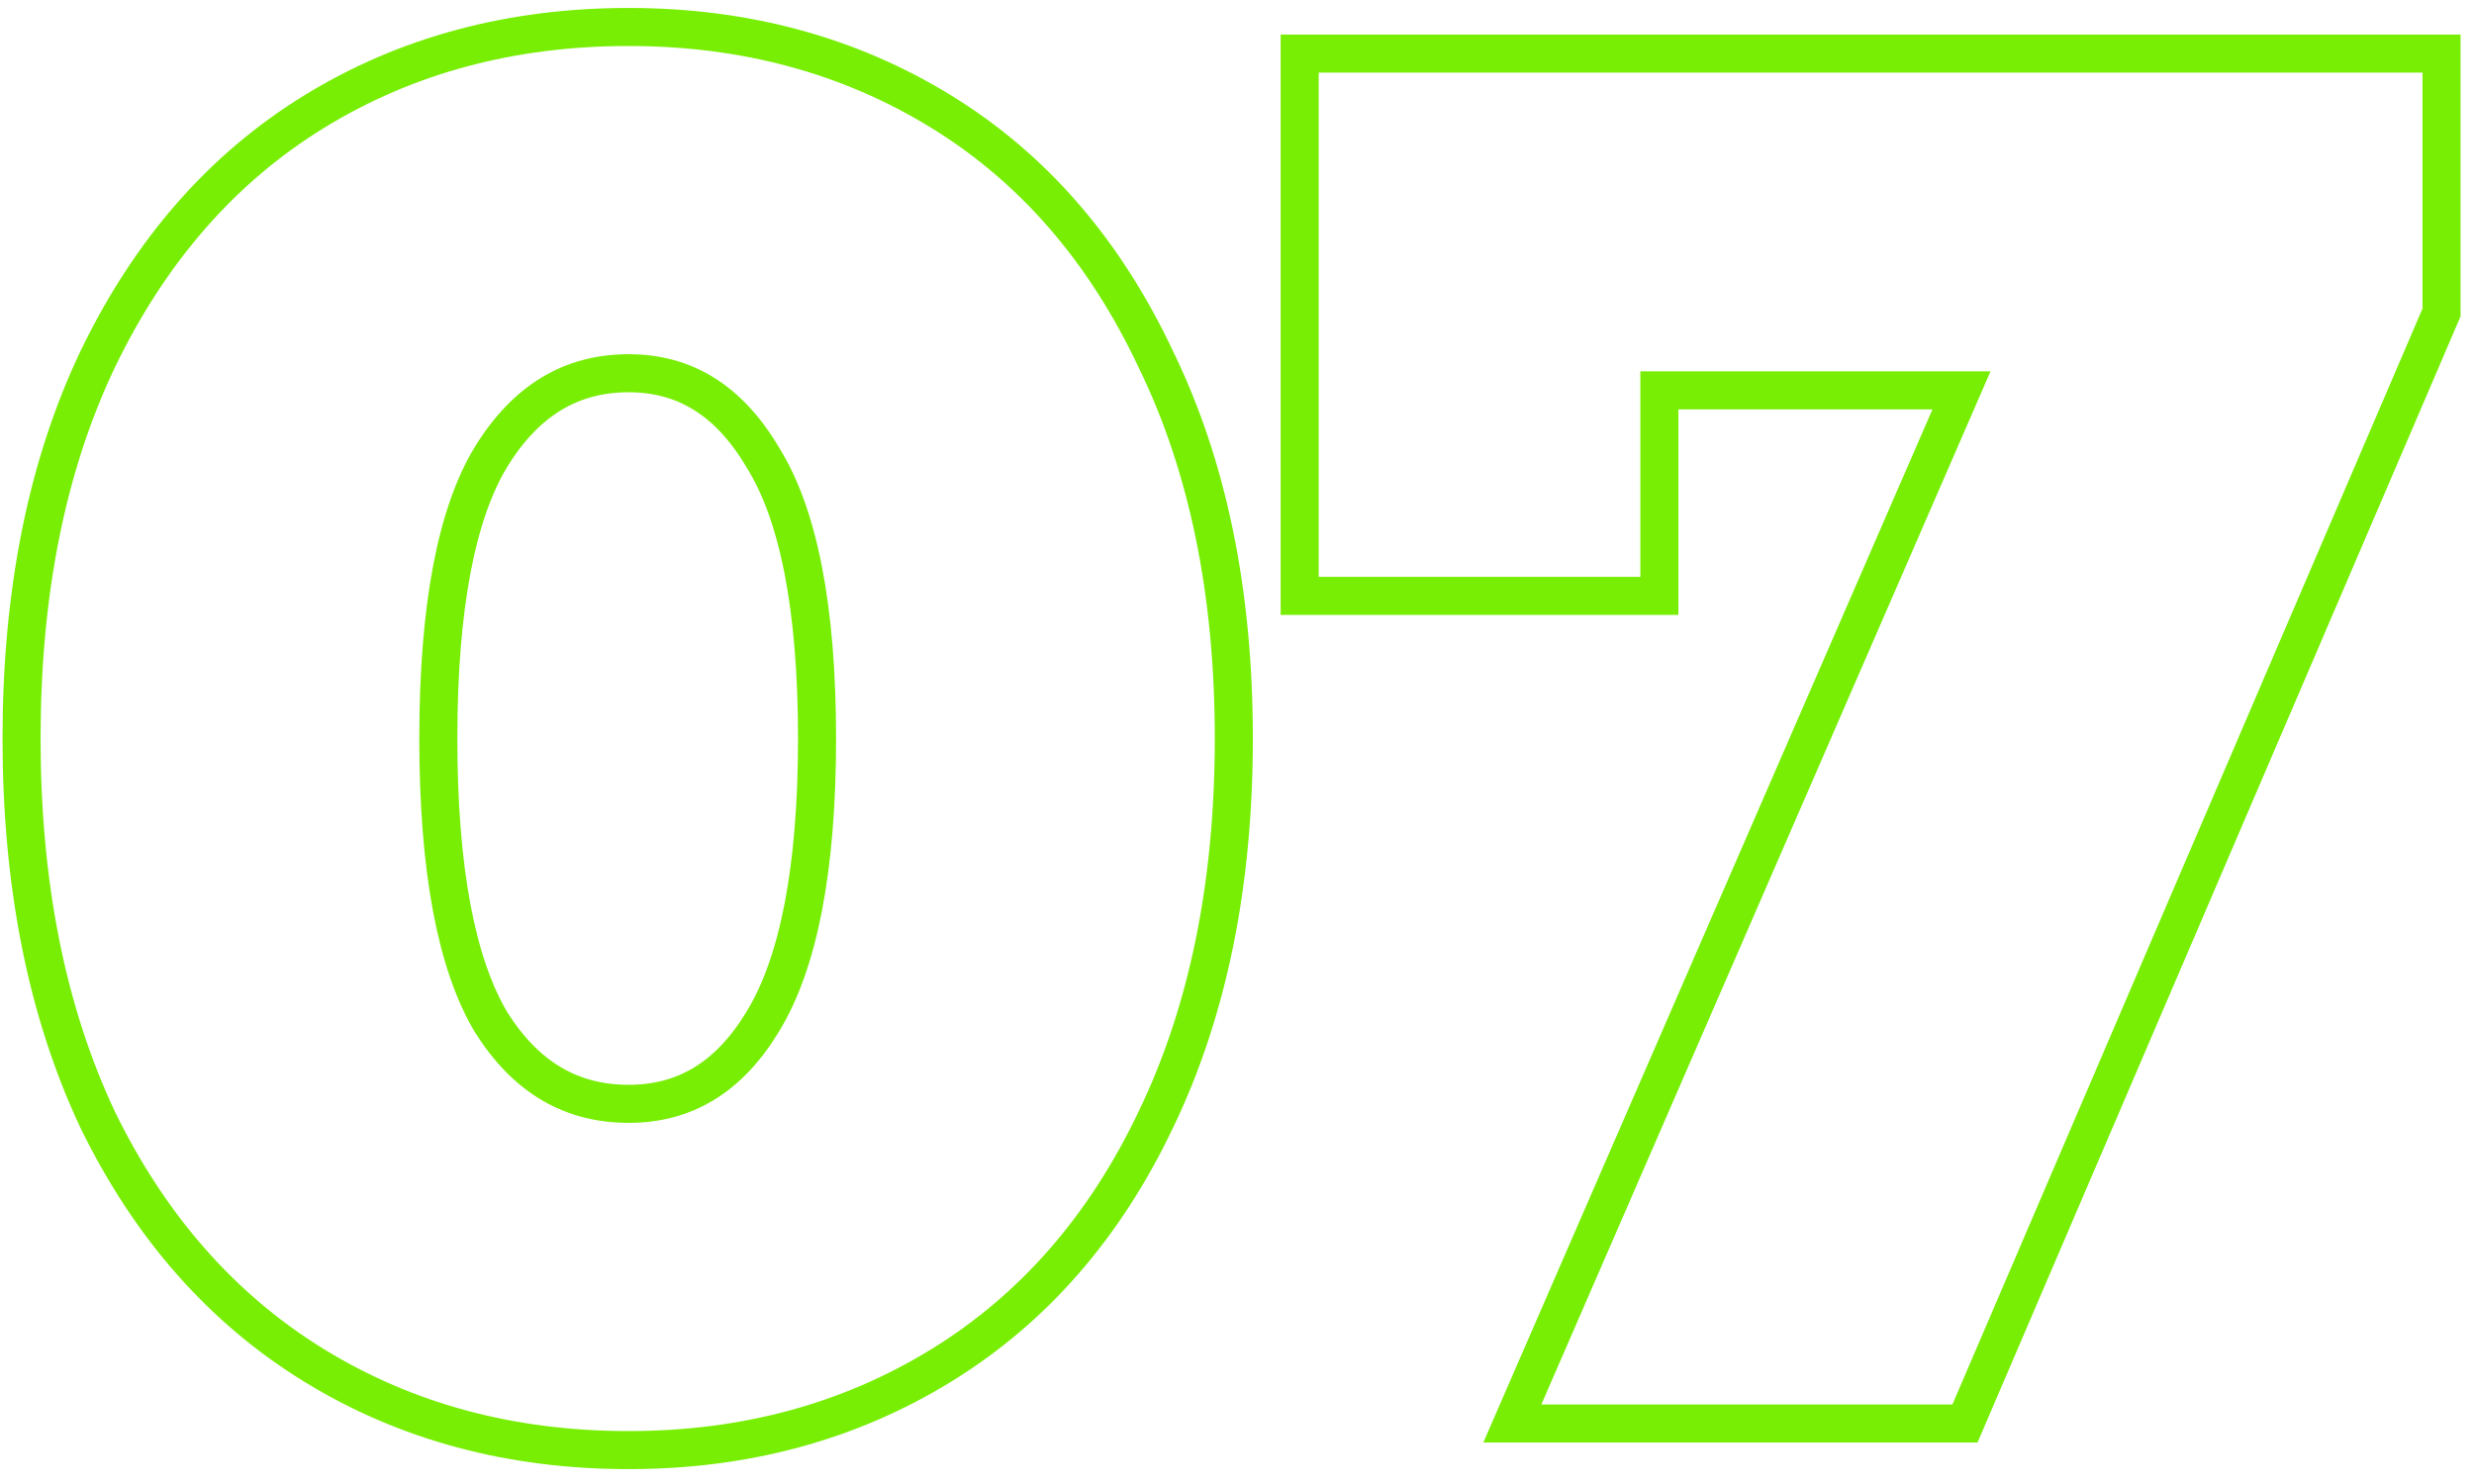 <?xml version="1.0" encoding="UTF-8"?> <svg xmlns="http://www.w3.org/2000/svg" width="130" height="78" viewBox="0 0 130 78" fill="none"> <path d="M5.128 58.843L5.131 58.85L5.134 58.856C7.874 64.474 11.663 68.793 16.509 71.77C21.348 74.743 26.866 76.218 33.033 76.218C39.135 76.218 44.619 74.742 49.456 71.77C54.304 68.792 58.061 64.471 60.734 58.85C63.479 53.154 64.833 46.467 64.833 38.818C64.833 31.171 63.48 24.517 60.735 18.886C58.062 13.201 54.306 8.845 49.456 5.866C44.619 2.894 39.135 1.418 33.033 1.418C26.866 1.418 21.348 2.893 16.509 5.866C11.66 8.845 7.871 13.2 5.132 18.884L5.13 18.889C2.452 24.518 1.133 31.172 1.133 38.818C1.133 46.465 2.452 53.15 5.128 58.843ZM40.08 53.696L40.077 53.701C38.298 56.645 35.968 58.018 33.033 58.018C30.024 58.018 27.627 56.637 25.787 53.698C23.997 50.667 23.033 45.759 23.033 38.818C23.033 31.868 24 26.997 25.787 24.038C27.632 21.025 30.031 19.618 33.033 19.618C35.958 19.618 38.289 21.014 40.072 24.027L40.078 24.038L40.085 24.048C41.932 27.003 42.933 31.869 42.933 38.818C42.933 45.764 41.933 50.669 40.08 53.696ZM128.294 3.818V2.818H127.294H69.294H68.294V3.818V30.318V31.318H69.294H86.194H87.194V30.318V20.518H103.069L80.077 73.419L79.469 74.818H80.994H102.594H103.254L103.513 74.212L128.213 16.612L128.294 16.423V16.218V3.818Z" stroke="#78EE05" stroke-width="2"></path> </svg> 